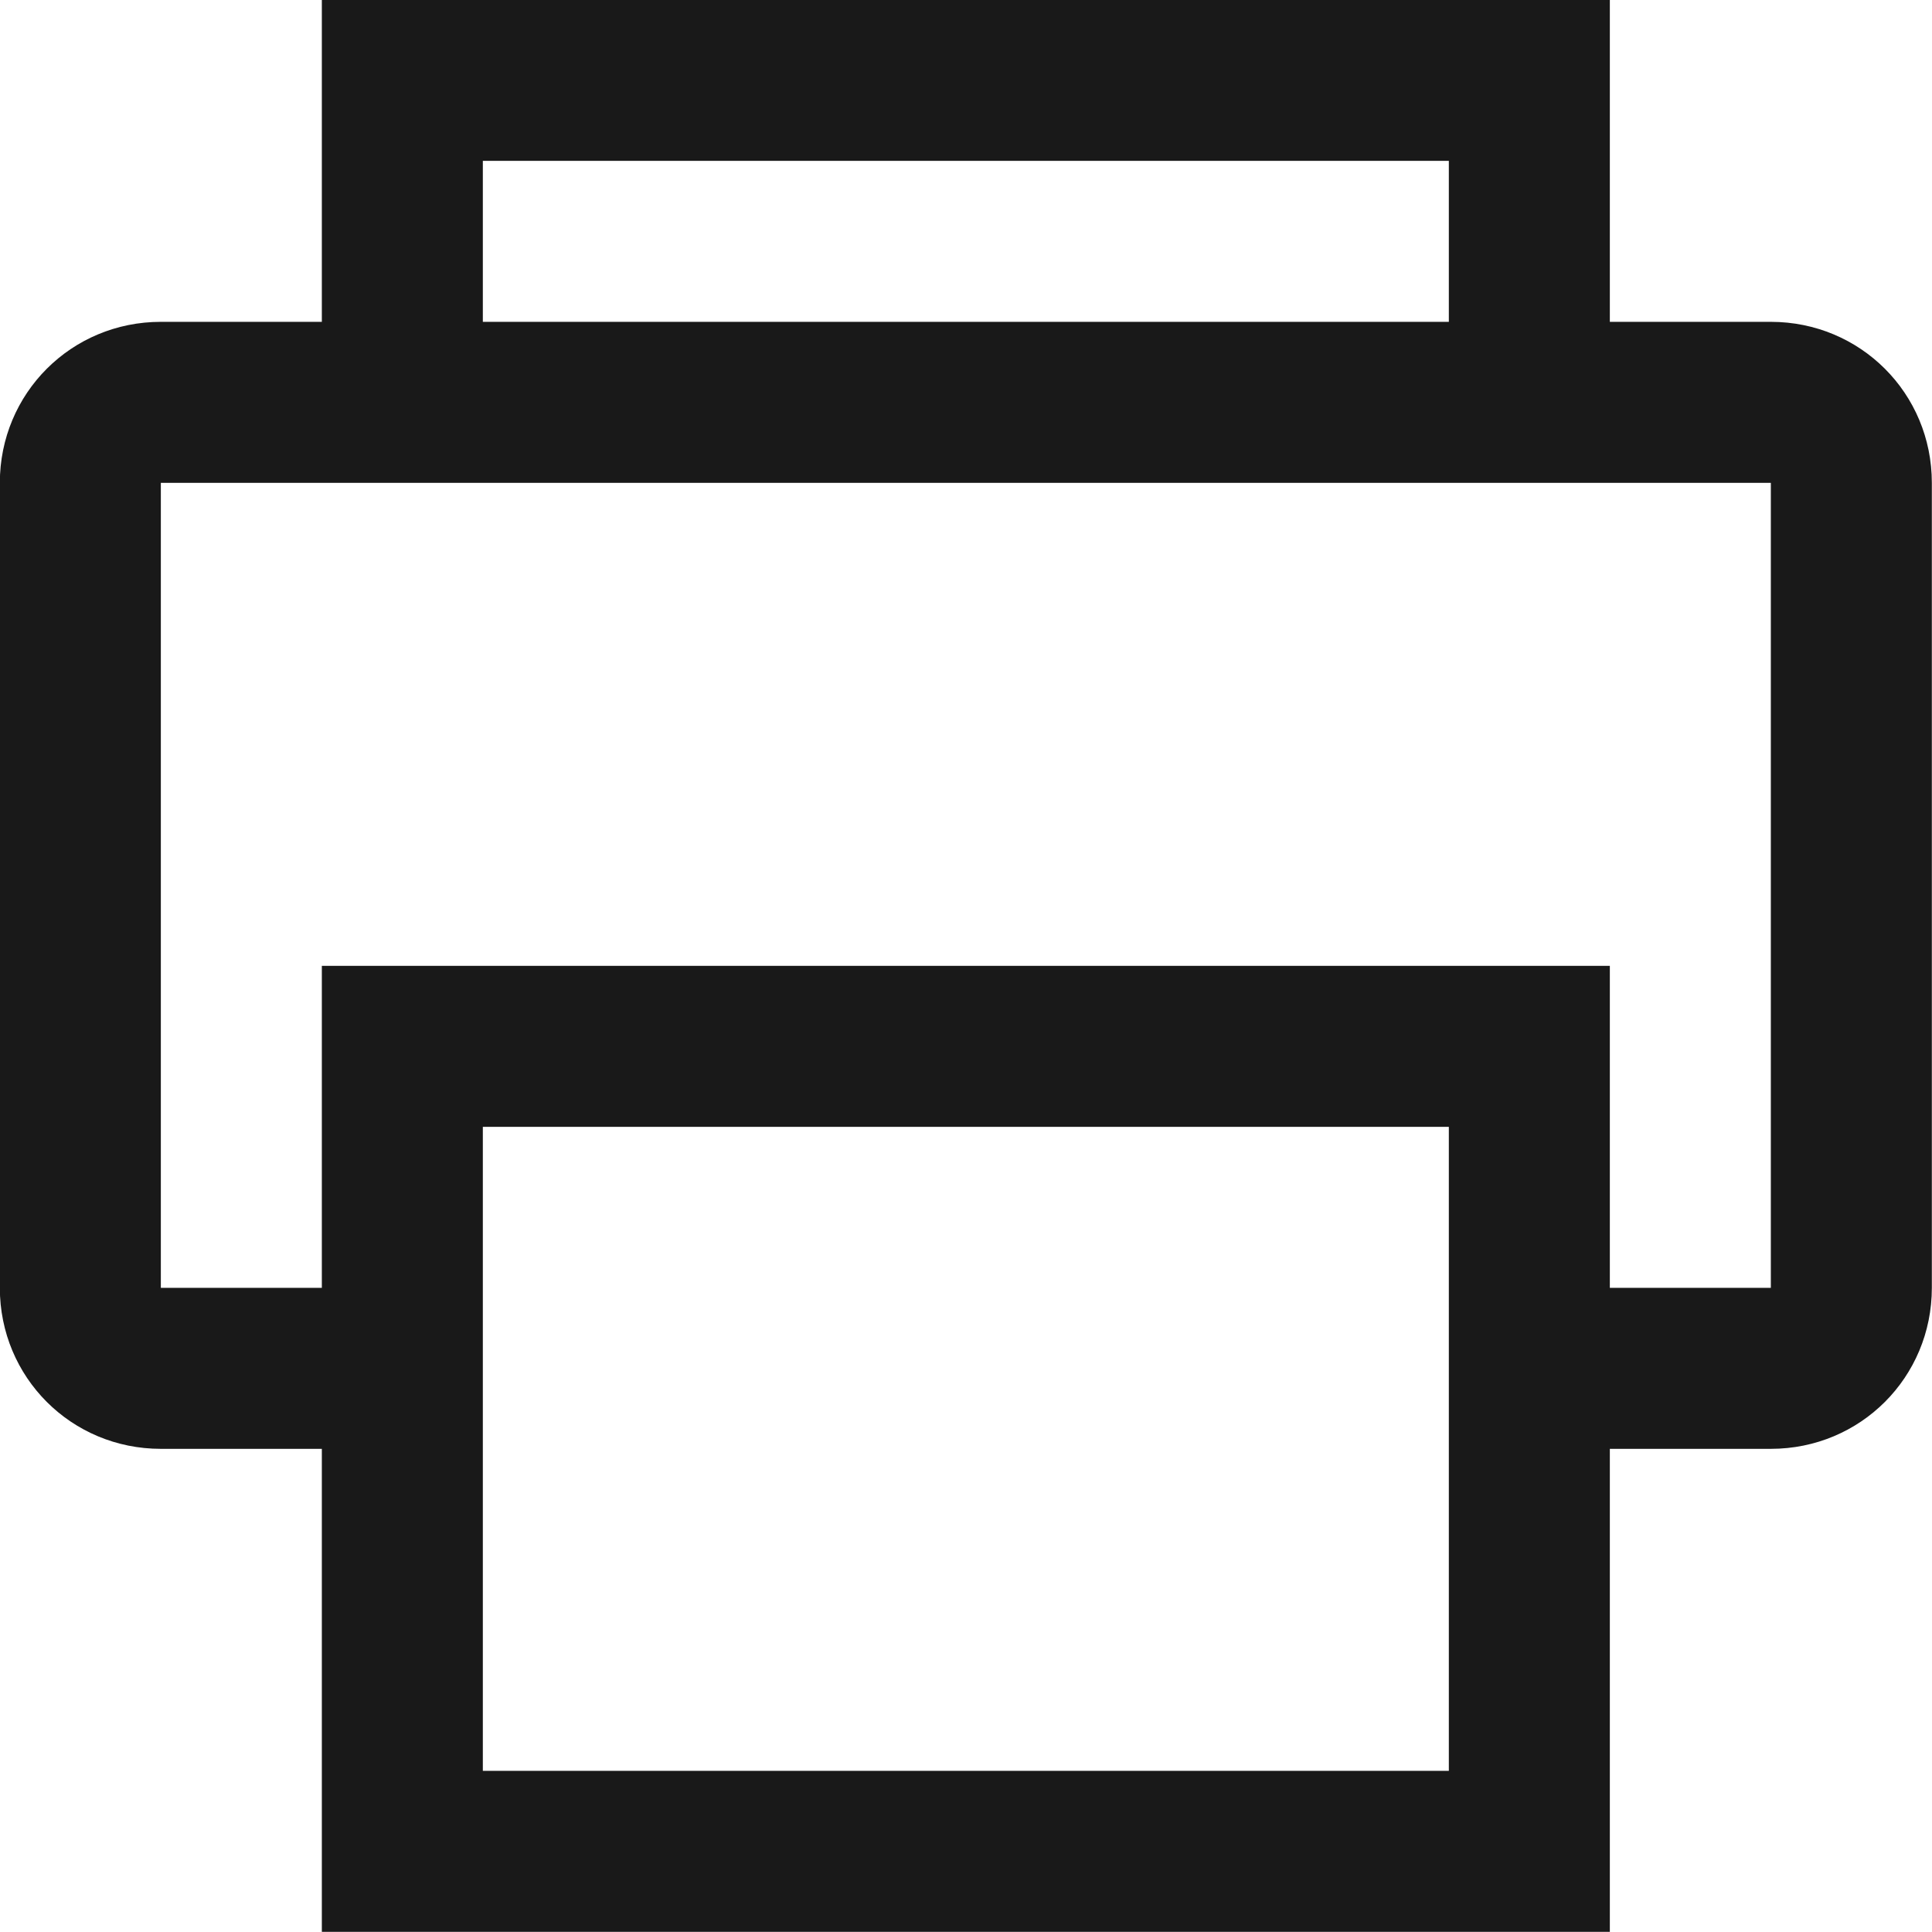 <?xml version="1.0" encoding="UTF-8"?>
<svg width="12px" height="12px" viewBox="0 0 12 12" version="1.1" xmlns="http://www.w3.org/2000/svg" xmlns:xlink="http://www.w3.org/1999/xlink">
    <!-- Generator: Sketch 60.1 (88133) - https://sketch.com -->
    <title>print</title>
    <desc>Created with Sketch.</desc>
    <g id="--" stroke="none" stroke-width="1" fill="none" fill-rule="evenodd">
        <g id="Icons" transform="translate(-898, -713)">
            <g id="1.Base基础/3.Icon图标/其他/print" transform="translate(896, 711)">
                <path d="M0,0 L16,0 L16,16 L0,16 L0,0 Z" id="print-(Background)"></path>
                <path d="M3.999,3.999 L2.999,3.999 C2.443,3.999 1.999,4.443 1.999,4.999 L1.999,9.999 C1.999,10.555 2.443,10.999 2.999,10.999 L3.999,10.999 L3.999,13.999 L11.999,13.999 L11.999,10.999 L12.999,10.999 C13.555,10.999 13.999,10.555 13.999,9.999 L13.999,4.999 C13.999,4.443 13.555,3.999 12.999,3.999 L11.999,3.999 L11.999,1.999 L3.999,1.999 L3.999,3.999 Z M10.999,2.999 L4.999,2.999 L4.999,3.999 L10.999,3.999 L10.999,2.999 Z M2.999,9.999 L3.999,9.999 L3.999,7.999 L11.999,7.999 L11.999,9.999 L12.999,9.999 L12.999,4.999 L2.999,4.999 L2.999,9.999 Z M4.999,8.999 L10.999,8.999 L10.999,12.999 L4.999,12.999 L4.999,8.999 Z" id="print" fill-opacity="0.9" fill="currentColor" fill-rule="evenodd"></path>
            </g>
        </g>
    </g>
</svg>